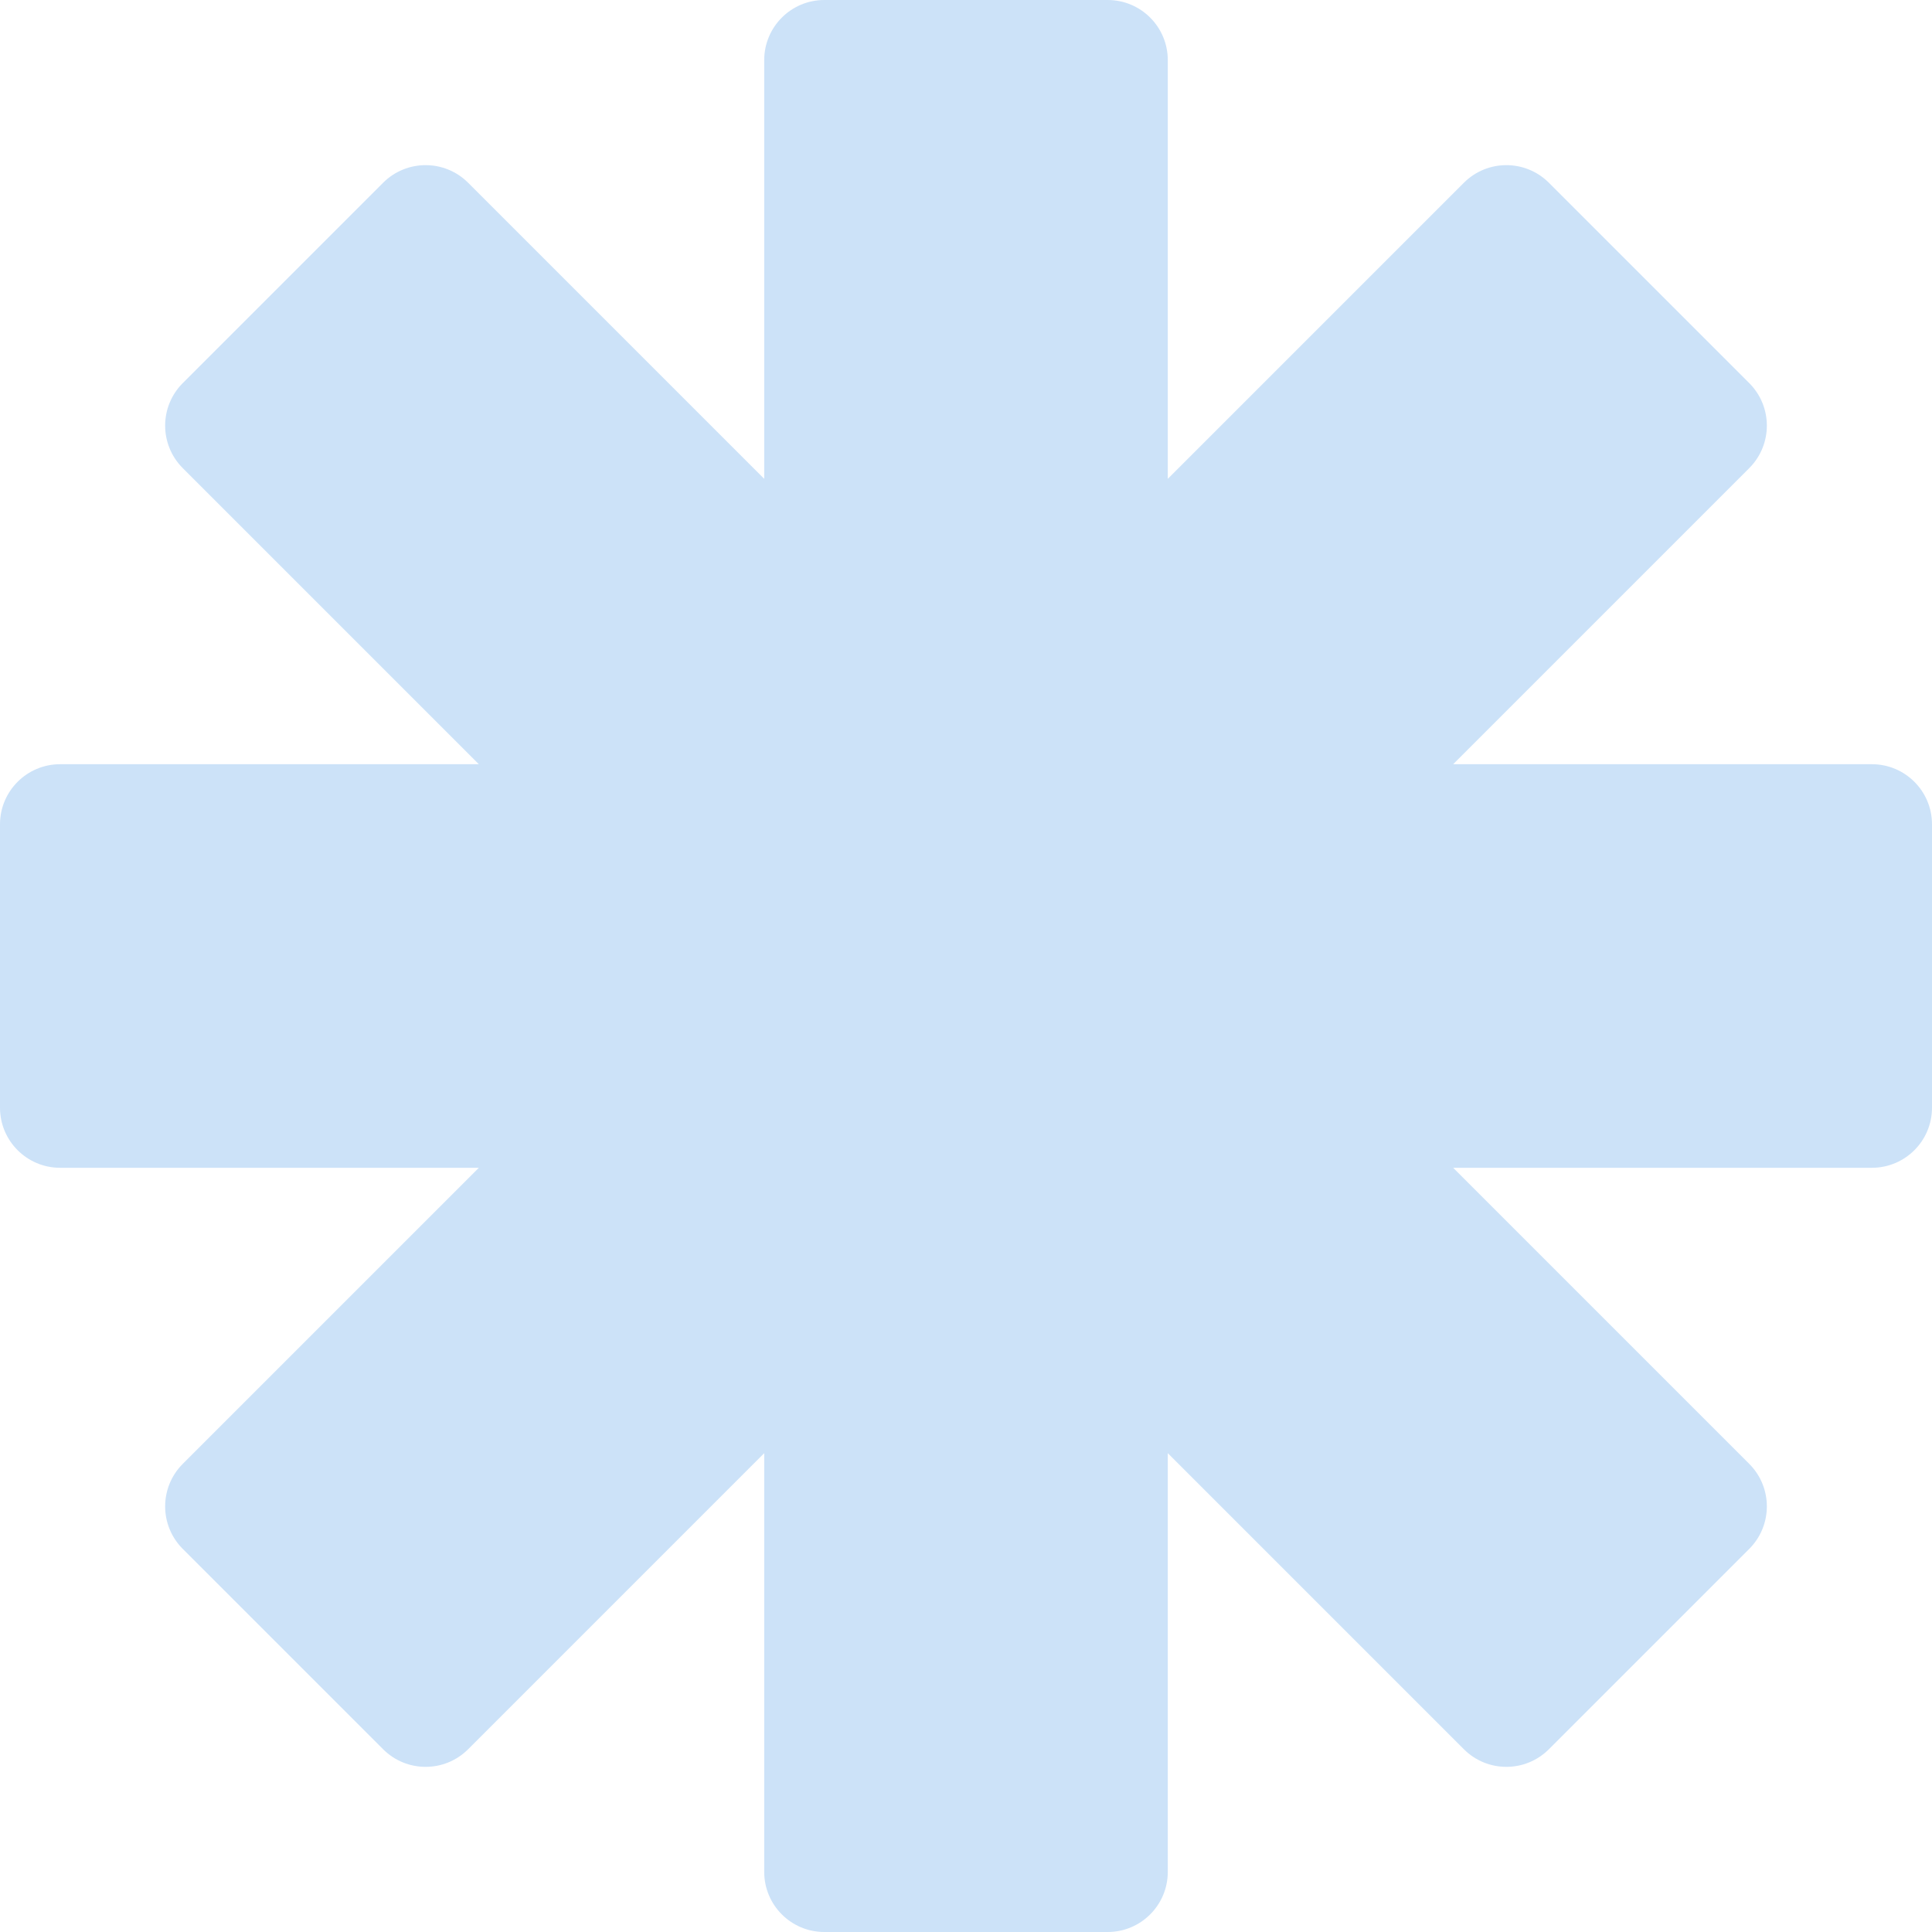<svg width="257" height="257" viewBox="0 0 257 257" fill="none" xmlns="http://www.w3.org/2000/svg">
    <path d="M109.653 0C105.238 0 101.658 3.58 101.658 7.996V63.697L62.271 24.31C59.148 21.188 54.086 21.188 50.963 24.31L24.31 50.963C21.188 54.086 21.188 59.148 24.31 62.271L63.697 101.658H7.996C3.58 101.658 0 105.238 0 109.653V147.347C0 151.763 3.58 155.342 7.996 155.342H63.697L24.31 194.729C21.188 197.852 21.188 202.914 24.31 206.037L50.963 232.69C54.086 235.812 59.148 235.812 62.271 232.69L101.658 193.303V249.004C101.658 253.421 105.238 257 109.653 257H147.347C151.762 257 155.342 253.421 155.342 249.004V193.303L194.729 232.69C197.852 235.812 202.914 235.812 206.037 232.69L232.69 206.037C235.812 202.914 235.812 197.852 232.69 194.729L193.303 155.342H249.004C253.42 155.342 257 151.763 257 147.347V109.653C257 105.238 253.42 101.658 249.004 101.658H193.303L232.69 62.271C235.812 59.148 235.812 54.086 232.69 50.963L206.037 24.31C202.914 21.188 197.852 21.188 194.729 24.31L155.342 63.697V7.996C155.342 3.58 151.762 0 147.347 0H109.653Z" fill="#CCE2F8"/>
</svg>
